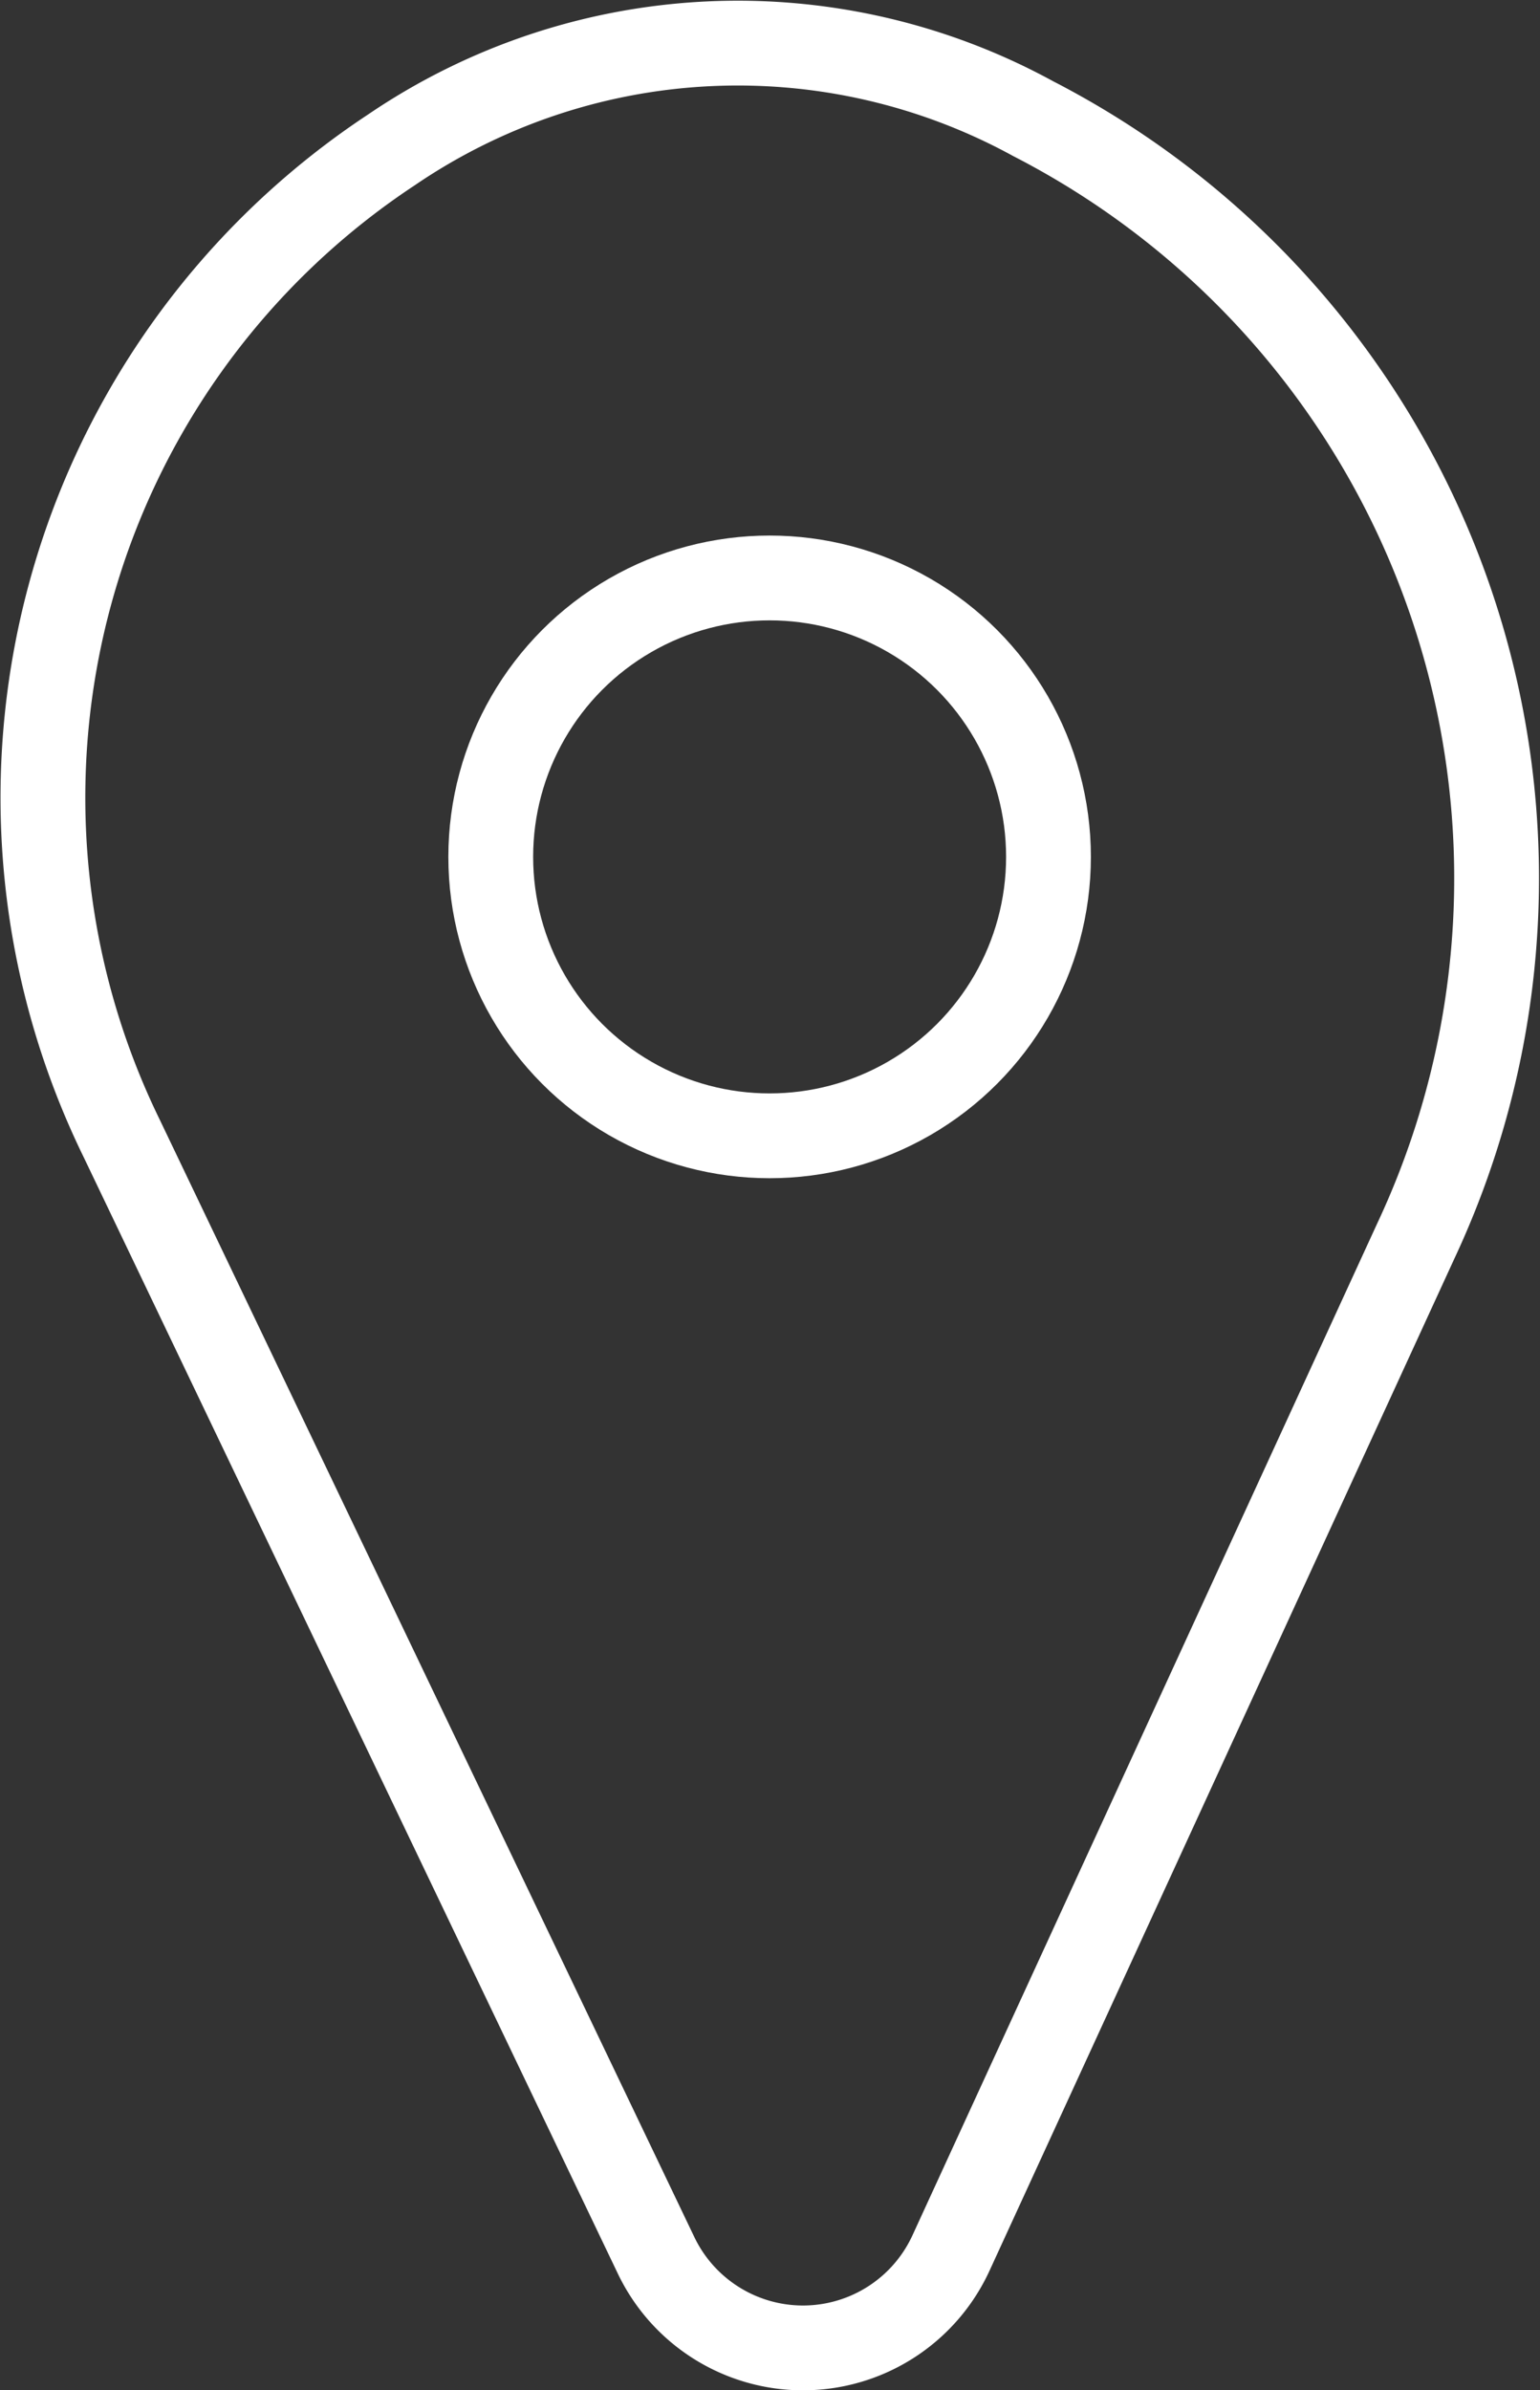 <?xml version="1.0" encoding="UTF-8"?> <svg xmlns="http://www.w3.org/2000/svg" width="18.163" height="28.184" viewBox="0 0 18.163 28.184"><rect x="0" y="0" width="18.163" height="28.184" fill="#333333" stroke="none"/><g id="Group_54" data-name="Group 54" transform="translate(-312.479 -49.666)"><circle id="Ellipse_5" data-name="Ellipse 5" cx="3.289" cy="3.289" r="3.289" transform="translate(318.267 56.481)" fill="none" stroke="#fff" stroke-miterlimit="10" stroke-width="1"></circle><path id="Path_58" data-name="Path 58" d="M320.216,76.258l-6.3-13.165a9.152,9.152,0,0,1,3.18-11.66,7.257,7.257,0,0,1,7.568-.368A10.073,10.073,0,0,1,329.177,64.3l-5.483,11.935A1.921,1.921,0,0,1,320.216,76.258Z" transform="translate(0 0)" fill="none" stroke="#fff" stroke-miterlimit="10" stroke-width="1"></path></g></svg> 